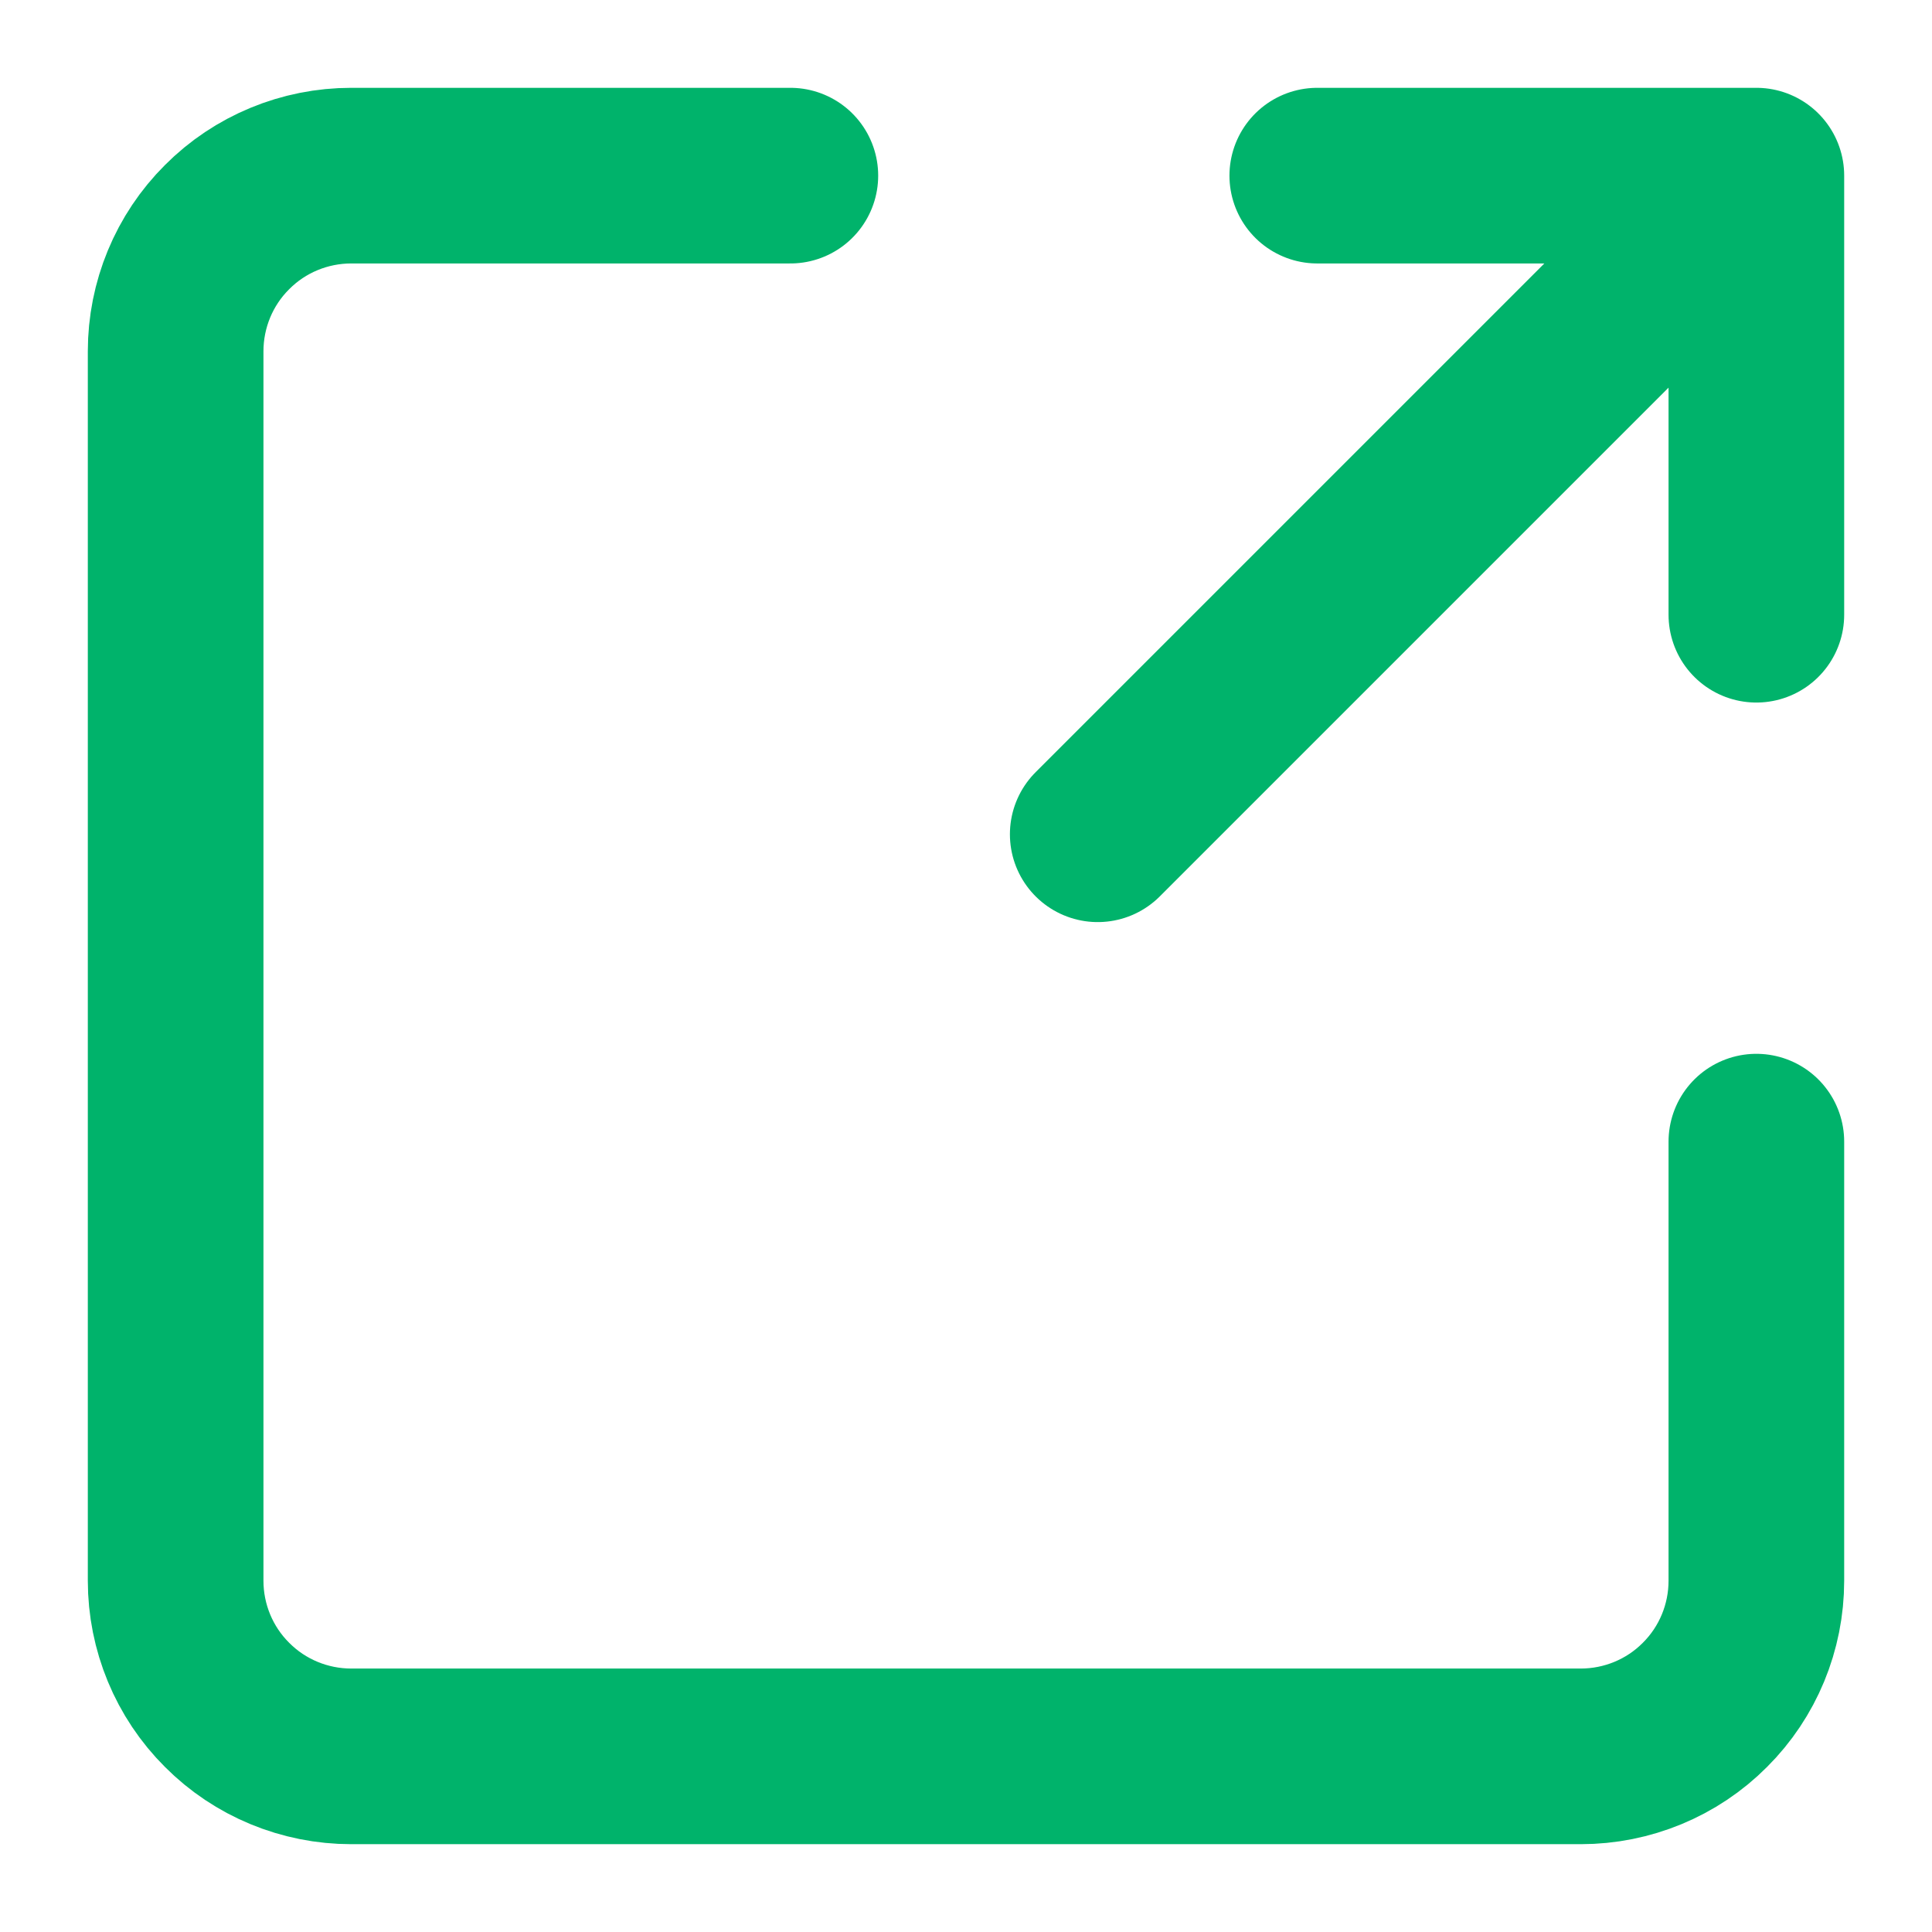 <svg width="11" height="11" viewBox="0 0 11 11" fill="none" xmlns="http://www.w3.org/2000/svg">
<path d="M6.25 4.75L10 1M10 1H7.5M10 1V3.5M10 6.5V9C10 9.265 9.895 9.52 9.707 9.707C9.52 9.895 9.265 10 9 10H2C1.735 10 1.48 9.895 1.293 9.707C1.105 9.52 1 9.265 1 9V2C1 1.735 1.105 1.48 1.293 1.293C1.48 1.105 1.735 1 2 1H4.5" stroke="#00B36B" stroke-linecap="round" stroke-linejoin="round"/>
</svg>

